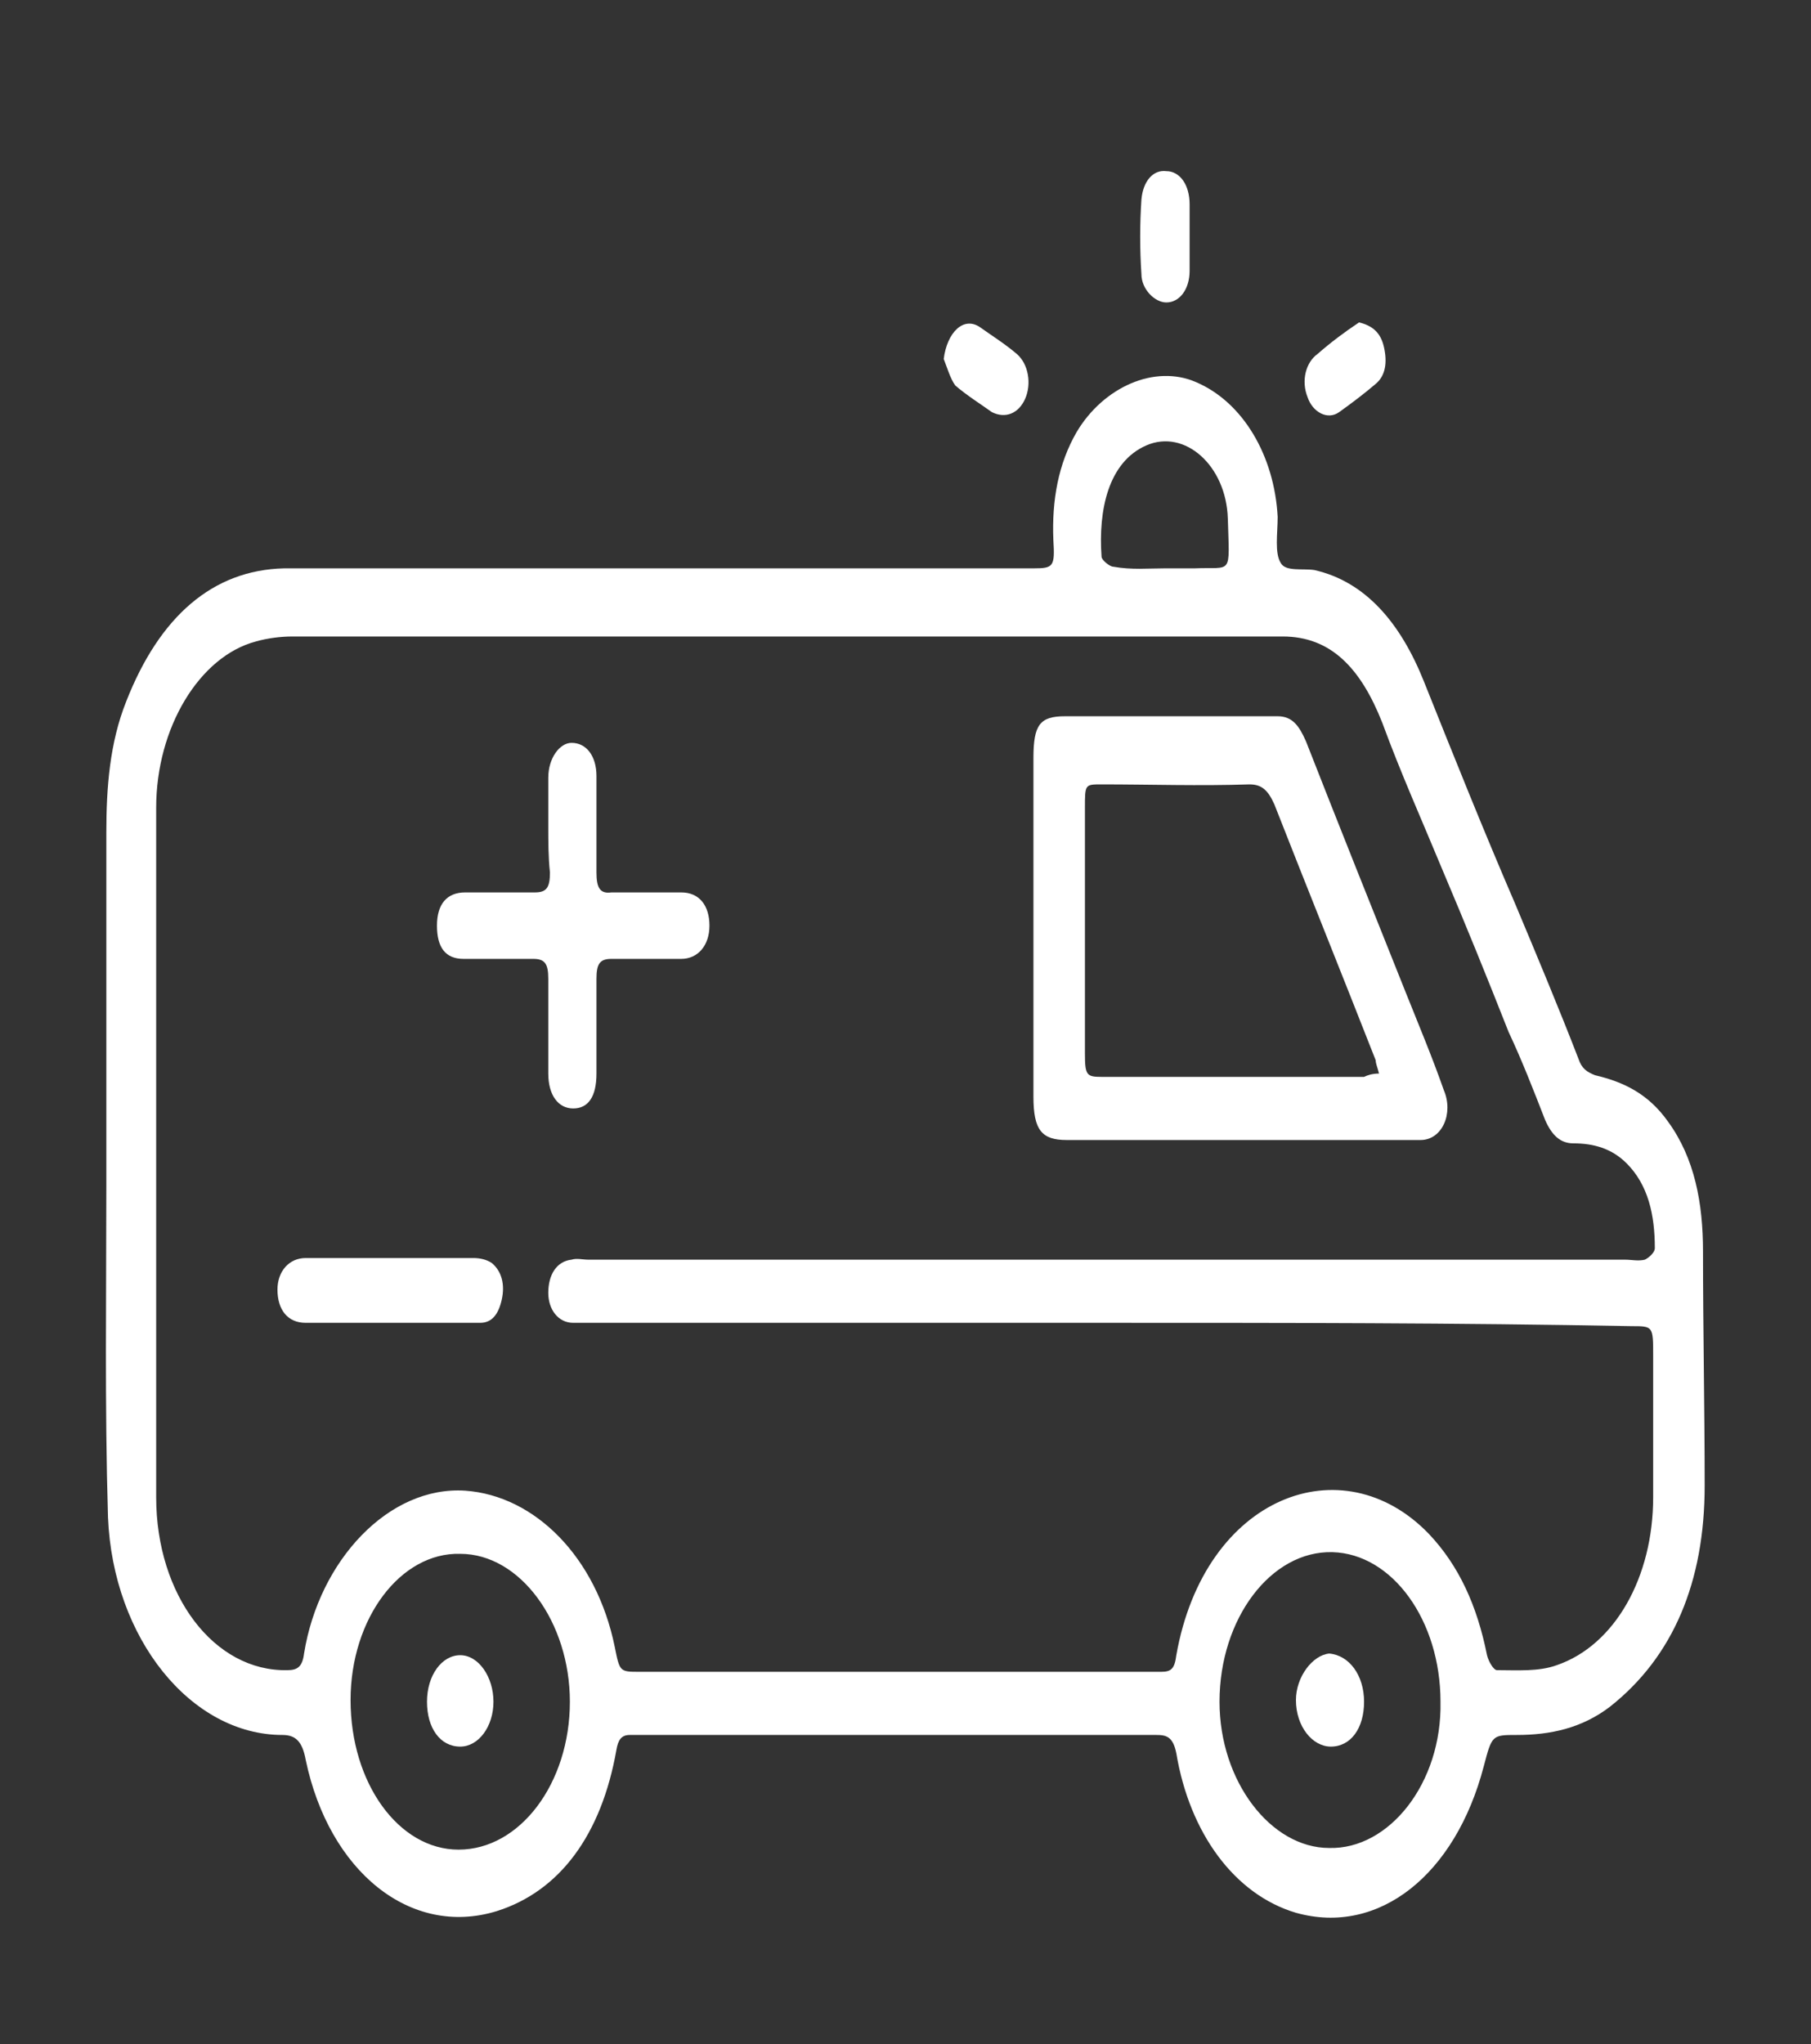 <?xml version="1.0" encoding="utf-8"?>
<!-- Generator: Adobe Illustrator 21.0.2, SVG Export Plug-In . SVG Version: 6.00 Build 0)  -->
<svg version="1.1" id="Слой_1" xmlns="http://www.w3.org/2000/svg" xmlns:xlink="http://www.w3.org/1999/xlink" x="0px" y="0px"
	 viewBox="0 0 109 123" style="enable-background:new 0 0 109 123;" xml:space="preserve">
<rect x="0" y="0" width="109" height="123" fill="#333333" stroke="none"/>
<style type="text/css">
	.st0{fill:#FFFFFF;}
</style>
<title>21145828-E85B-4BB4-970A-D82519FE3986</title>
<desc>Created with sketchtool.</desc>
<path class="st0" d="M39.4,34.2c7.6,0,15.2,0,22.8,0c1.2,0,1.3-0.1,1.2-1.7c-0.1-2.4,0.3-4.6,1.4-6.5c1.6-2.7,4.7-4.1,7.2-3
	c2.8,1.2,4.7,4.4,4.9,8.1c0,1-0.2,2.2,0.2,2.8c0.3,0.5,1.3,0.3,2,0.4c3.1,0.7,5.2,3.2,6.6,6.7c1.8,4.5,3.6,9,5.5,13.4
	c1.3,3.1,2.6,6.2,3.8,9.3c0.2,0.6,0.5,0.8,1,1c1.7,0.4,3.2,1.1,4.4,2.8c1.6,2.2,2.1,4.9,2.1,7.8c0,4.7,0.1,9.4,0.1,14.1
	c0,5.8-1.9,10.3-5.7,13.3c-1.7,1.3-3.6,1.7-5.6,1.7c-1.5,0-1.5,0-2,1.9c-1.7,6.5-6.3,10.2-11.3,8.8c-3.7-1.1-6.4-4.8-7.2-9.6
	c-0.2-1-0.6-1.1-1.2-1.1c-9.8,0-19.5,0-29.3,0c-0.8,0-1.6,0-2.4,0c-0.5,0-0.7,0.3-0.8,0.9c-0.9,5.1-3.4,8.5-7.2,9.7
	c-5.2,1.6-10.1-2.4-11.5-9.1c-0.2-1.1-0.6-1.5-1.4-1.5c-5.5,0-10.2-5.8-10.5-13.1C6.3,84.6,6.4,78,6.4,71.4c0-7.1,0-14.2,0-21.3
	c0-2.7,0.2-5.4,1.2-7.9c2-5.1,5.2-7.9,9.5-8C24.5,34.2,32,34.2,39.4,34.2C39.4,34.2,39.4,34.2,39.4,34.2z M66.7,79.6
	c-7.5,0-14.9,0-22.4,0c-3.3,0-6.5,0-9.8,0c-0.9,0-1.5-0.8-1.5-1.8c0-1.1,0.5-1.9,1.4-2c0.3-0.1,0.7,0,1,0c20.8,0,41.6,0,62.4,0
	c0.4,0,0.8,0.1,1.2,0c0.2-0.1,0.6-0.4,0.6-0.7c0-2-0.4-3.8-1.7-5.1c-0.9-0.9-2-1.2-3.2-1.2c-0.8,0-1.3-0.5-1.7-1.4
	c-0.7-1.8-1.4-3.6-2.2-5.3c-1.3-3.3-2.6-6.5-4-9.8c-1.2-2.9-2.5-5.8-3.6-8.8c-1.3-3.3-3.1-5.2-6-5.2c-19.9,0-39.8,0-59.6,0
	c-0.7,0-1.5,0.1-2.2,0.3c-3.4,0.9-6,5.2-6,10c0,13.8,0,27.7,0,41.5c0,5.9,3.5,10.5,7.9,10.4c0.6,0,0.9-0.2,1-1
	c0.9-5.6,5.1-10.1,9.7-9.8c4.2,0.3,7.9,4,9,9.4c0.3,1.5,0.3,1.5,1.5,1.5c10.5,0,20.9,0,31.4,0c0.6,0,0.8-0.2,0.9-1
	c1.7-9.6,10-12.7,15.2-7.3c1.8,1.9,2.9,4.3,3.5,7.3c0.1,0.4,0.4,0.9,0.6,0.9c1.2,0,2.5,0.1,3.6-0.3c3.5-1.2,5.8-5.3,5.8-10.1
	c0-2.8,0-5.7,0-8.5c0-1.8,0-1.8-1.3-1.8C87.7,79.6,77.2,79.6,66.7,79.6z M86.7,102.4c0-4.9-2.9-8.9-6.5-9c-3.7-0.1-6.8,4-6.8,9
	c0,4.8,3.1,8.8,6.6,8.8C83.6,111.3,86.8,107.3,86.7,102.4z M21.1,102.3c0,5,2.9,9,6.5,9c3.7,0,6.7-4,6.7-8.9c0-4.8-3-8.9-6.6-8.9
	C24.1,93.4,21.1,97.4,21.1,102.3z M70.1,34.2c0.6,0,1.2,0,1.8,0c2.3-0.1,2.1,0.5,2-3c-0.1-3.2-2.6-5.4-4.9-4.4
	c-2.3,1-2.9,3.9-2.7,6.7c0,0.2,0.5,0.6,0.7,0.6C68.1,34.3,69.1,34.2,70.1,34.2z"/>
<path class="st0" d="M71.6,14.3c0,0.7,0,1.4,0,2c0,1.1-0.6,1.9-1.4,1.9c-0.7,0-1.5-0.8-1.5-1.7c-0.1-1.5-0.1-3,0-4.5
	c0.1-1.1,0.7-1.8,1.5-1.7c0.8,0,1.4,0.8,1.4,2C71.6,13,71.6,13.6,71.6,14.3C71.6,14.3,71.6,14.3,71.6,14.3z"/>
<path class="st0" d="M56.8,21.6c0.2-1.6,1.2-2.6,2.2-1.9c0.7,0.5,1.5,1,2.2,1.6c0.7,0.6,0.9,1.8,0.5,2.7c-0.4,0.9-1.2,1.2-2,0.8
	c-0.7-0.5-1.5-1-2.2-1.6C57.2,22.8,57,22.1,56.8,21.6z"/>
<path class="st0" d="M81.8,19.4c0.8,0.2,1.3,0.6,1.5,1.5c0.2,0.9,0.1,1.7-0.5,2.2c-0.7,0.6-1.5,1.2-2.2,1.7c-0.7,0.5-1.6,0-1.9-0.9
	c-0.4-1-0.1-2.1,0.6-2.6C80.1,20.6,80.9,20,81.8,19.4z"/>
<path class="st0" d="M74.7,68.6c-3.5,0-7,0-10.5,0c-1.5,0-2-0.6-2-2.6c0-6.8,0-13.6,0-20.4c0-2,0.4-2.5,1.9-2.5c4.3,0,8.5,0,12.8,0
	c0.9,0,1.3,0.6,1.7,1.5c2,5.1,4,10.1,6,15.1c0.8,2,1.6,3.9,2.3,5.9c0.6,1.4-0.1,3-1.4,3c-1.9,0-3.8,0-5.7,0
	C78.2,68.6,76.5,68.6,74.7,68.6z M83,64.6c-0.1-0.4-0.2-0.6-0.2-0.8c-2-5.1-4.1-10.3-6.1-15.4c-0.4-0.9-0.8-1.2-1.5-1.2
	c-3,0.1-6,0-8.9,0c-1,0-1,0-1,1.4c0,4.9,0,9.9,0,14.8c0,1.3,0.1,1.4,1,1.4c5.3,0,10.5,0,15.8,0C82.3,64.7,82.6,64.6,83,64.6z"/>
<path class="st0" d="M33,49.7c0-1,0-2,0-2.9c0-1.2,0.7-2.1,1.4-2.1c0.9,0,1.5,0.8,1.5,2c0,1.9,0,3.9,0,5.8c0,0.9,0.2,1.3,0.9,1.2
	c1.4,0,2.8,0,4.2,0c1.1,0,1.7,0.8,1.7,2c0,1.2-0.7,2-1.7,2c-1.4,0-2.8,0-4.2,0c-0.7,0-0.9,0.3-0.9,1.2c0,1.9,0,3.8,0,5.7
	c0,1.4-0.5,2.1-1.4,2.1c-0.9,0-1.5-0.8-1.5-2.1c0-1.9,0-3.8,0-5.7c0-0.9-0.2-1.2-0.9-1.2c-1.4,0-2.8,0-4.2,0c-1.1,0-1.6-0.7-1.6-2
	c0-1.3,0.6-2,1.7-2c1.4,0,2.8,0,4.2,0c0.7,0,0.9-0.3,0.9-1.2C33,51.6,33,50.6,33,49.7C33,49.7,33,49.7,33,49.7z"/>
<path class="st0" d="M23.5,79.6c-1.7,0-3.4,0-5.1,0c-1.1,0-1.7-0.8-1.7-2c0-1.1,0.7-1.9,1.7-1.9c3.4,0,6.7,0,10.1,0
	c0.4,0,0.8,0.1,1.1,0.3c0.6,0.5,0.8,1.3,0.6,2.2c-0.2,0.9-0.6,1.4-1.3,1.4C27,79.6,25.3,79.6,23.5,79.6
	C23.5,79.6,23.5,79.6,23.5,79.6z"/>
<path class="st0" d="M82.1,102.4c0,1.6-0.8,2.7-2,2.7c-1.1,0-2.1-1.2-2.1-2.8c0-1.4,1-2.7,2-2.8C81.2,99.6,82.1,100.8,82.1,102.4z"
	/>
<path class="st0" d="M25.7,102.4c0-1.6,0.9-2.8,2-2.8c1.1,0,2,1.3,2,2.8c0,1.5-0.9,2.7-2,2.7C26.5,105.1,25.7,104,25.7,102.4z"/>
</svg>
